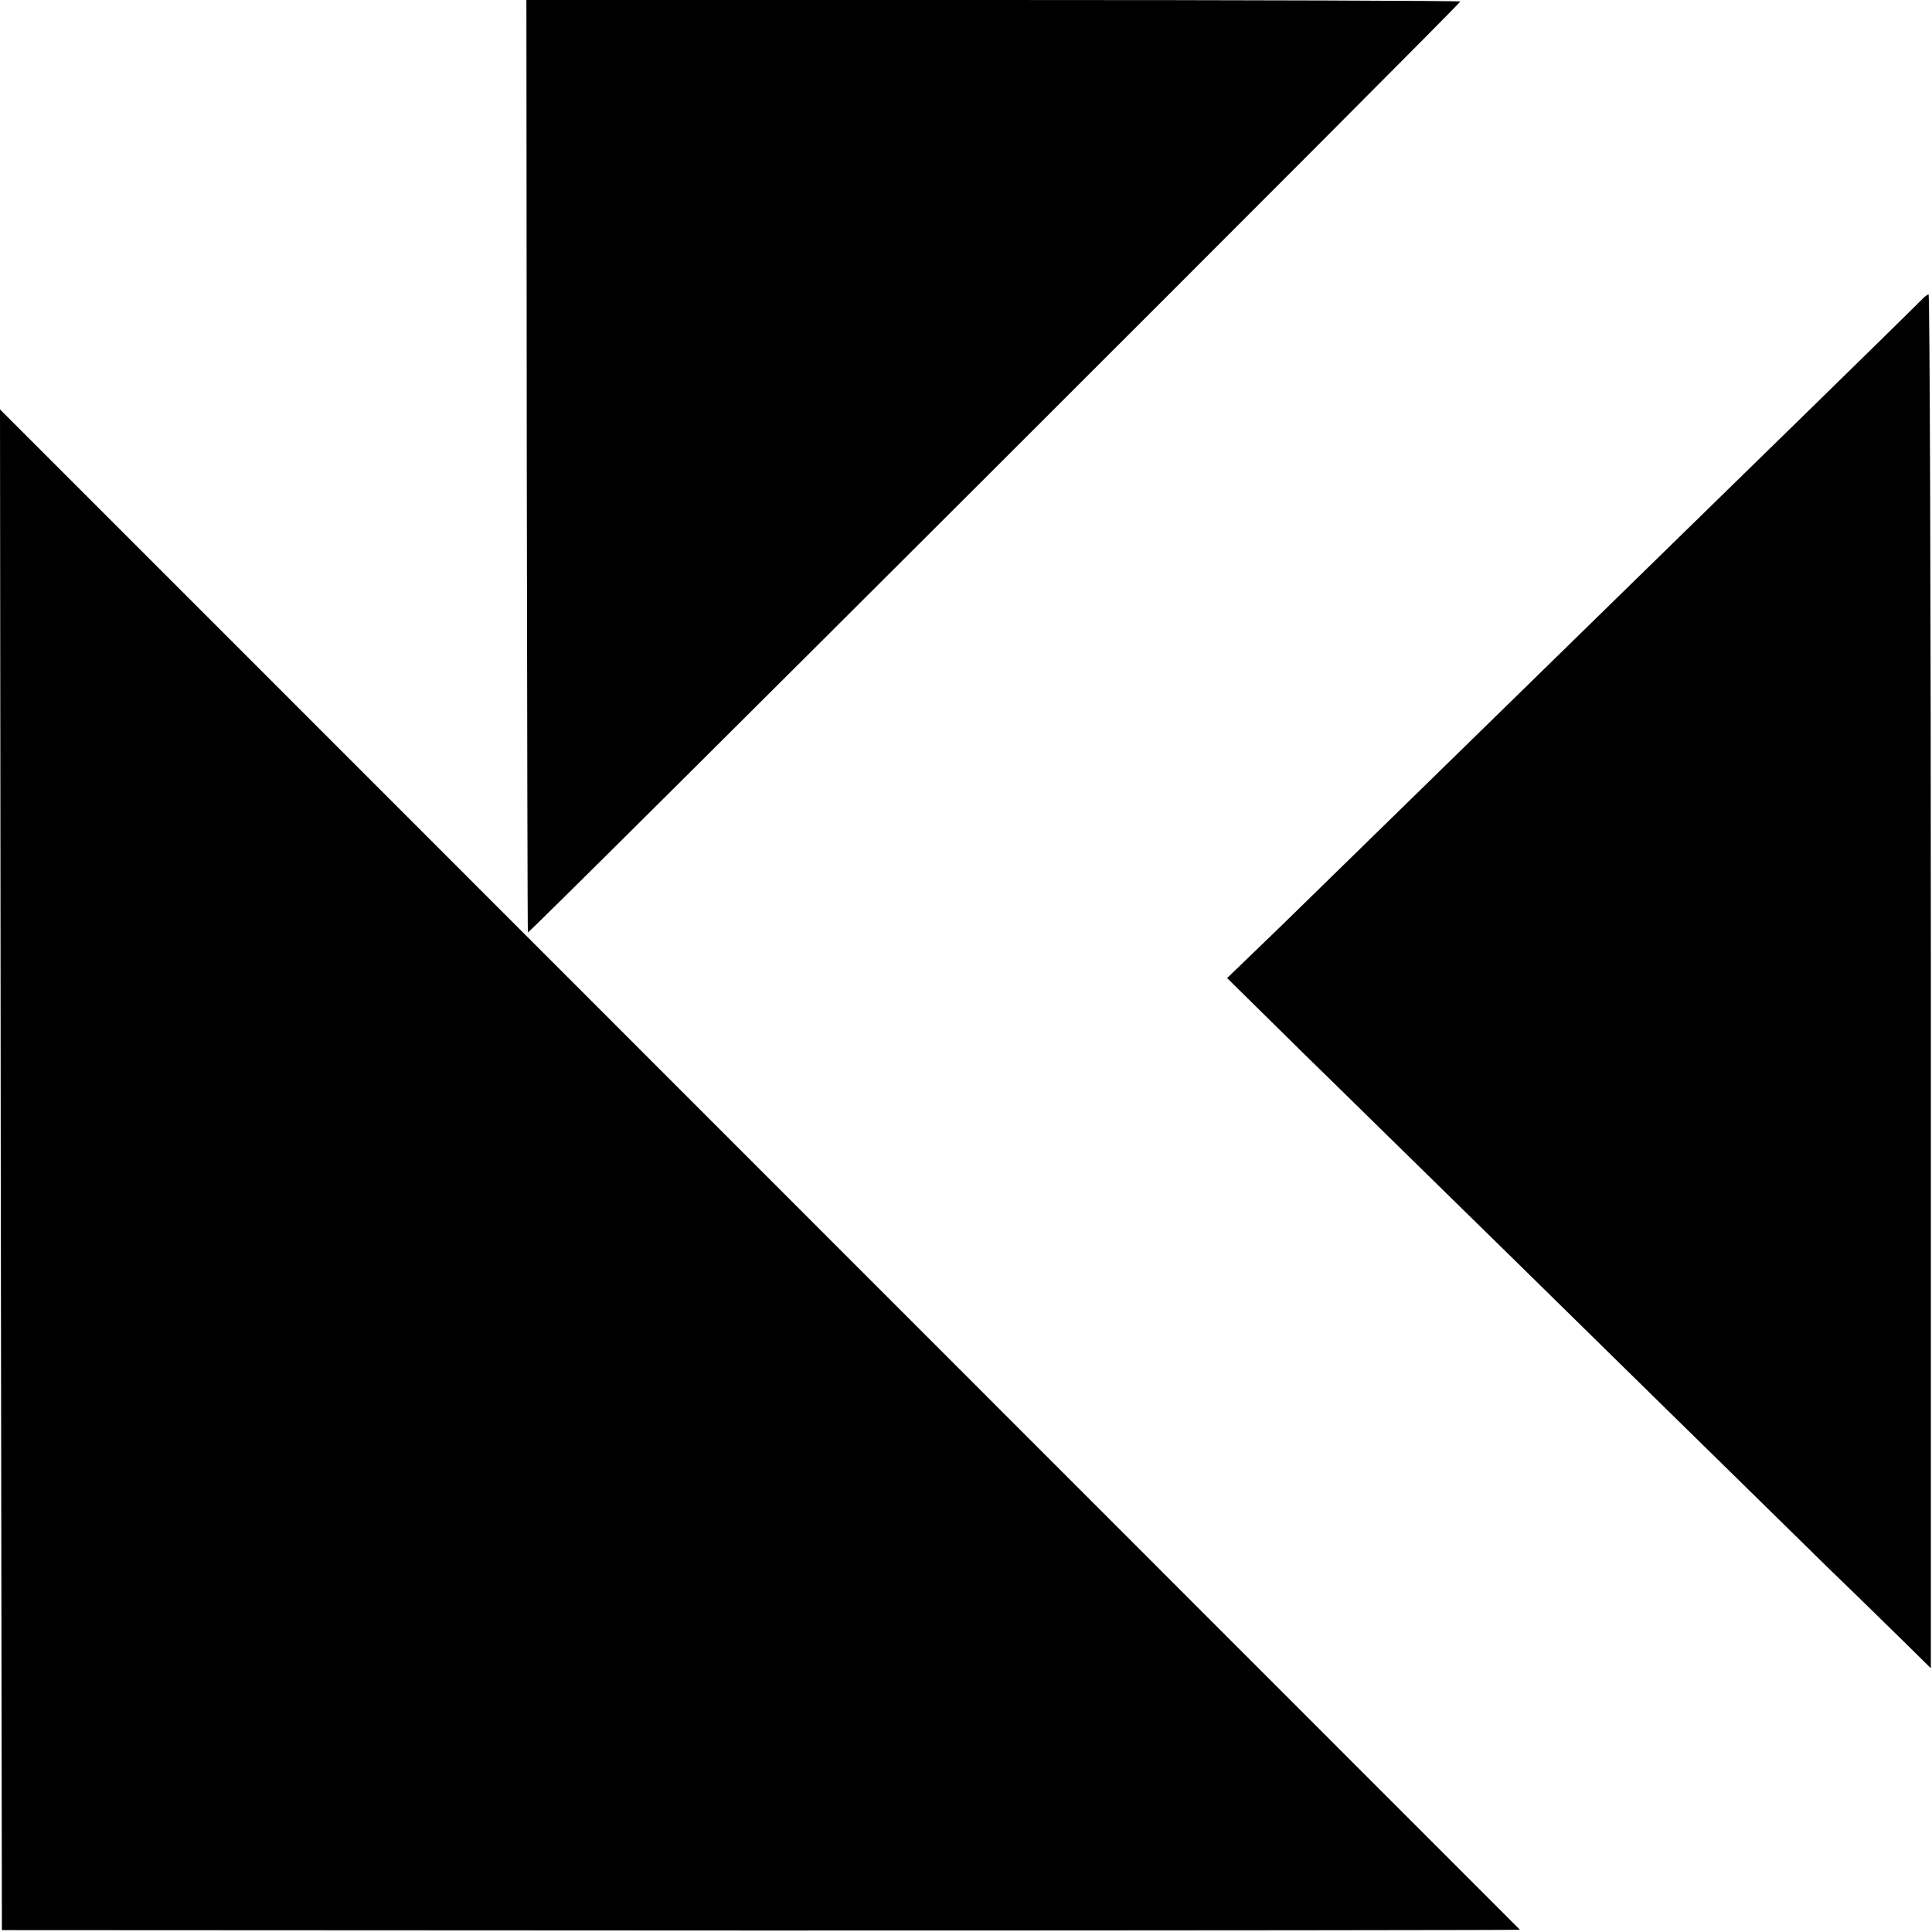 <?xml version="1.0" standalone="no"?>
<!DOCTYPE svg PUBLIC "-//W3C//DTD SVG 20010904//EN"
 "http://www.w3.org/TR/2001/REC-SVG-20010904/DTD/svg10.dtd">
<svg version="1.0" xmlns="http://www.w3.org/2000/svg"
 width="512pt" height="512pt" viewBox="0 0 512 512"
 preserveAspectRatio="xMidYMid meet">
<g transform="translate(0,512) scale(0.1,-0.1)"
fill="#000000" stroke="none">
<path d="M1396 3887 c1 -677 2 -1235 3 -1238 1 -7 2471 2460 2471 2467 0 2
-557 4 -1237 4 l-1238 0 1 -1233z"/>
<path d="M5094 4327 c-10 -11 -506 -496 -783 -766 -58 -57 -256 -250 -440
-430 -183 -179 -397 -388 -476 -465 l-143 -138 209 -206 c116 -113 269 -264
342 -335 73 -71 310 -304 527 -517 217 -213 454 -445 525 -515 72 -69 160
-156 196 -191 l66 -65 0 1820 c0 1002 -3 1821 -6 1821 -3 -1 -11 -6 -17 -13z"/>
<path d="M2 2020 l3 -2015 2013 -1 c1106 0 2011 1 2010 2 -4 4 -2532 2533
-3373 3374 l-655 655 2 -2015z"/>
</g>
</svg>
